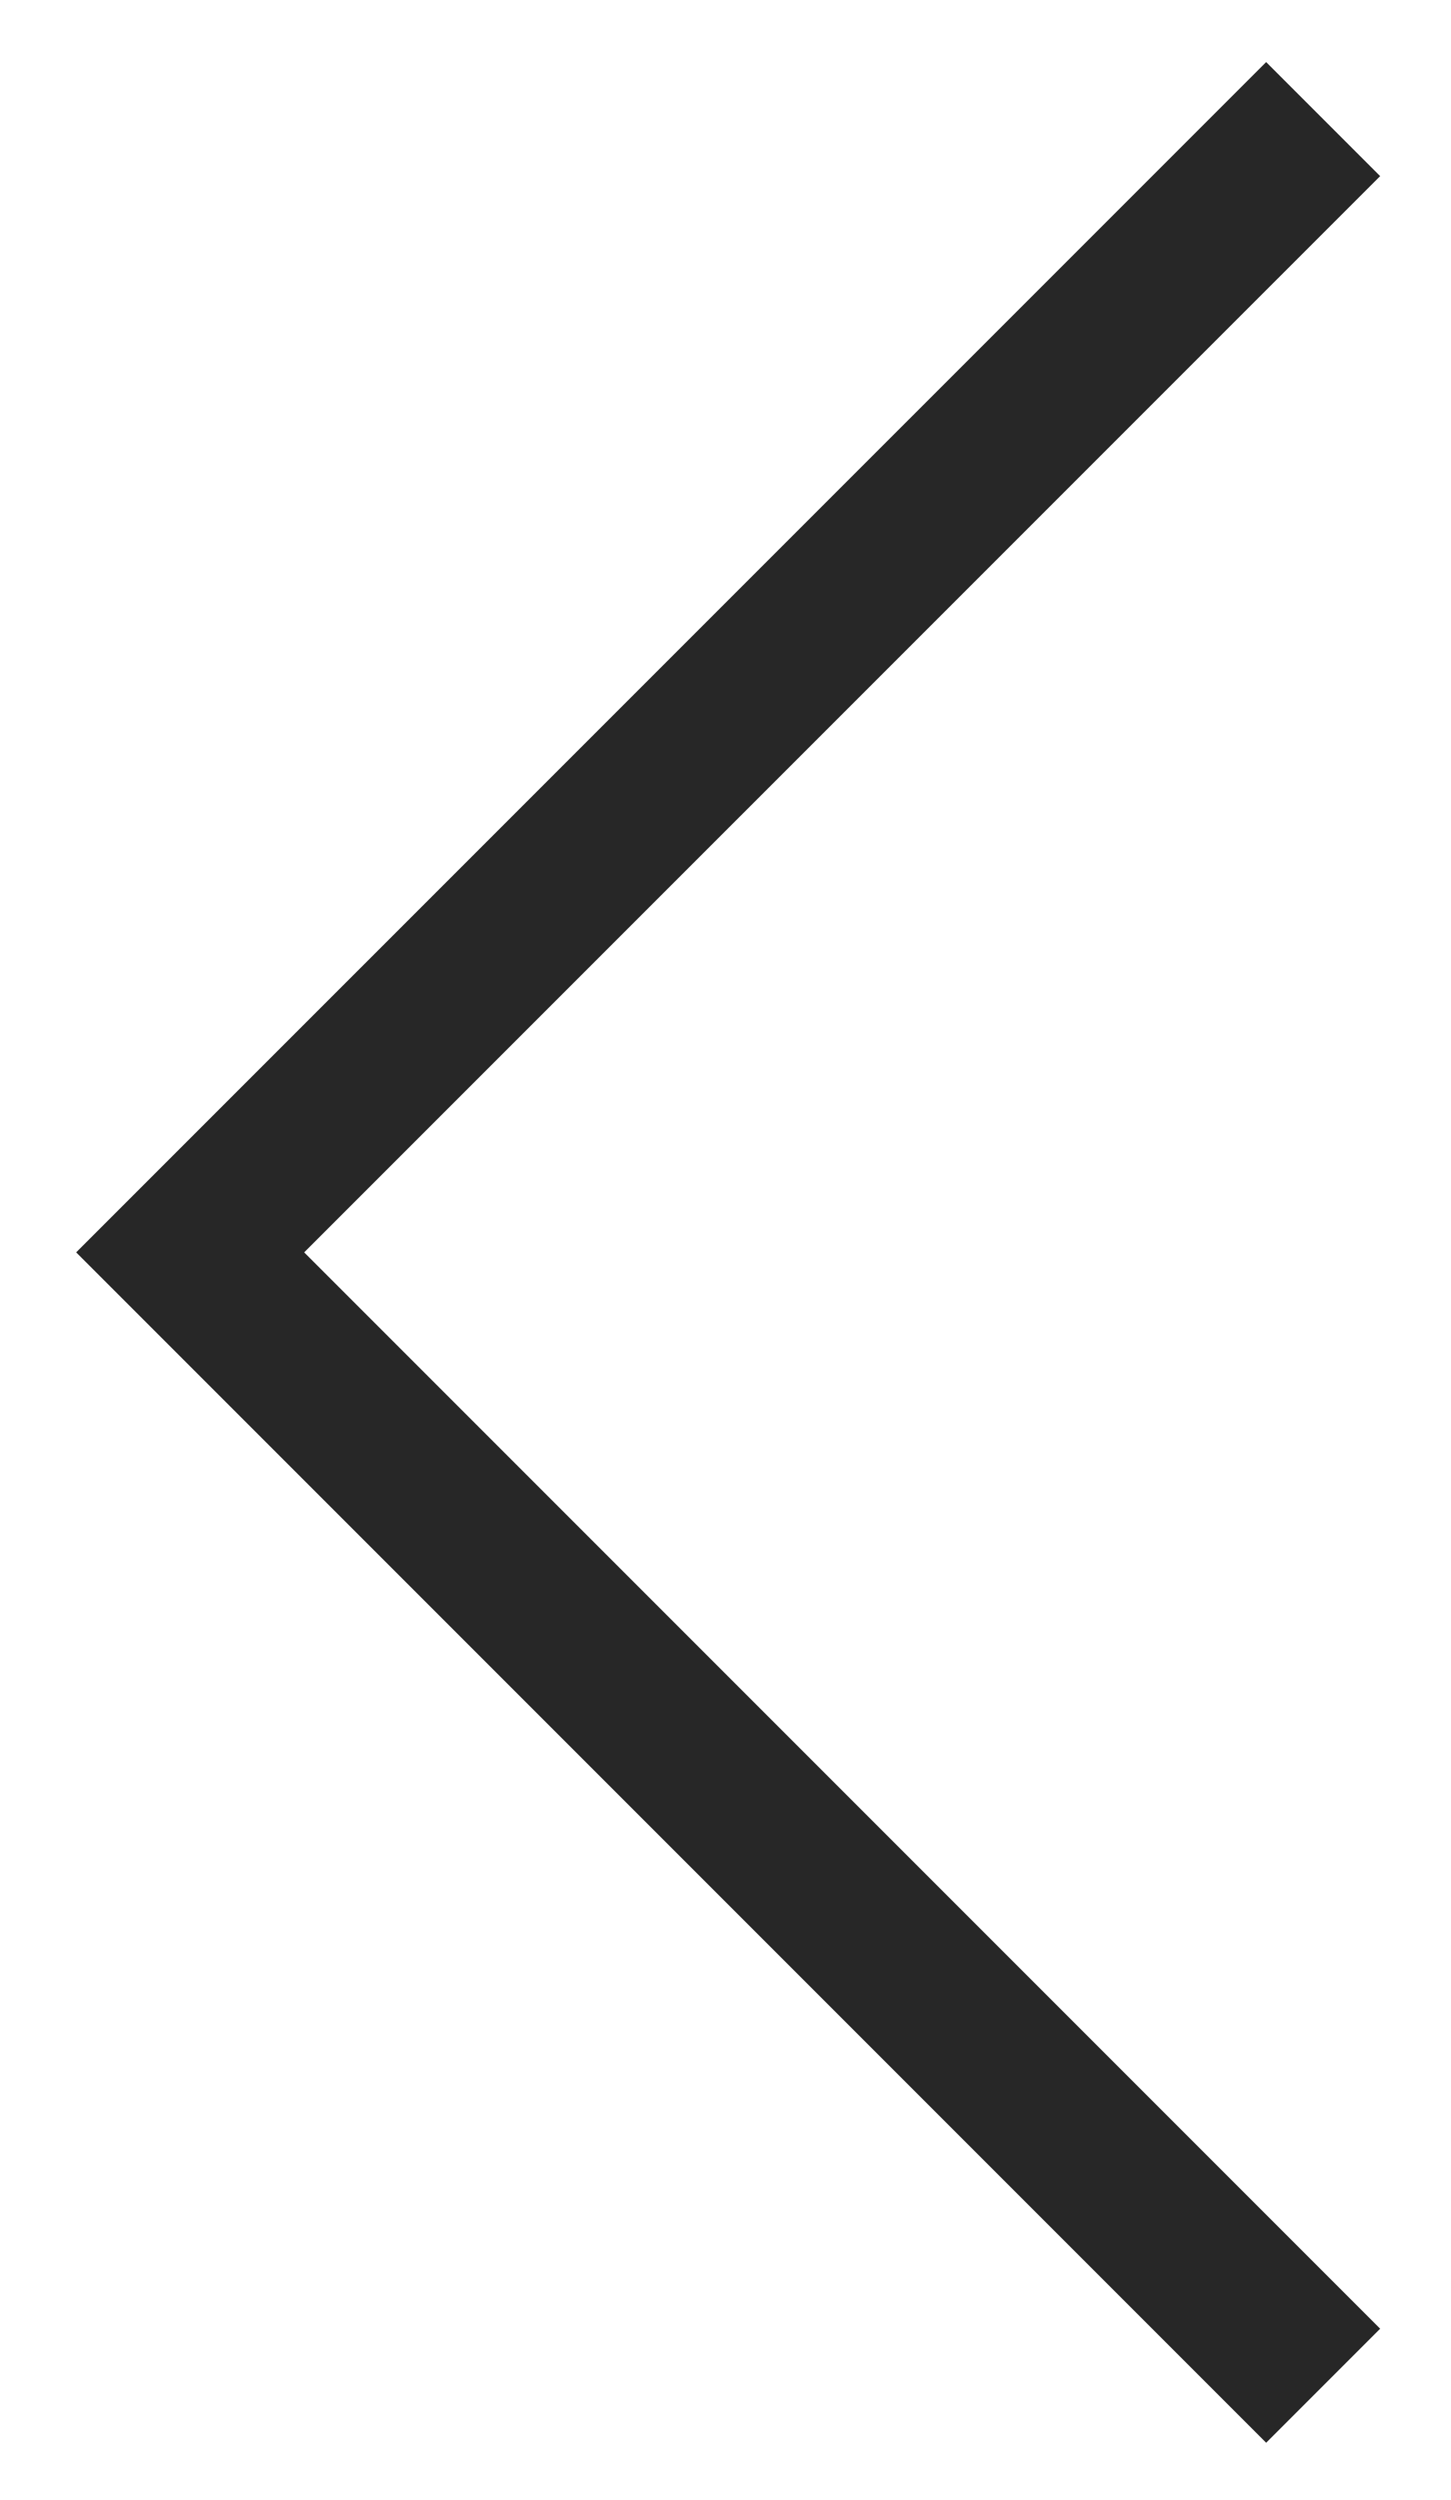<?xml version="1.0" encoding="UTF-8"?> <svg xmlns="http://www.w3.org/2000/svg" width="18" height="31" viewBox="0 0 18 31" fill="none"> <path d="M16.414 1.477L2.359 15.531L16.414 29.586" stroke="#272727" stroke-width="2"></path> </svg> 